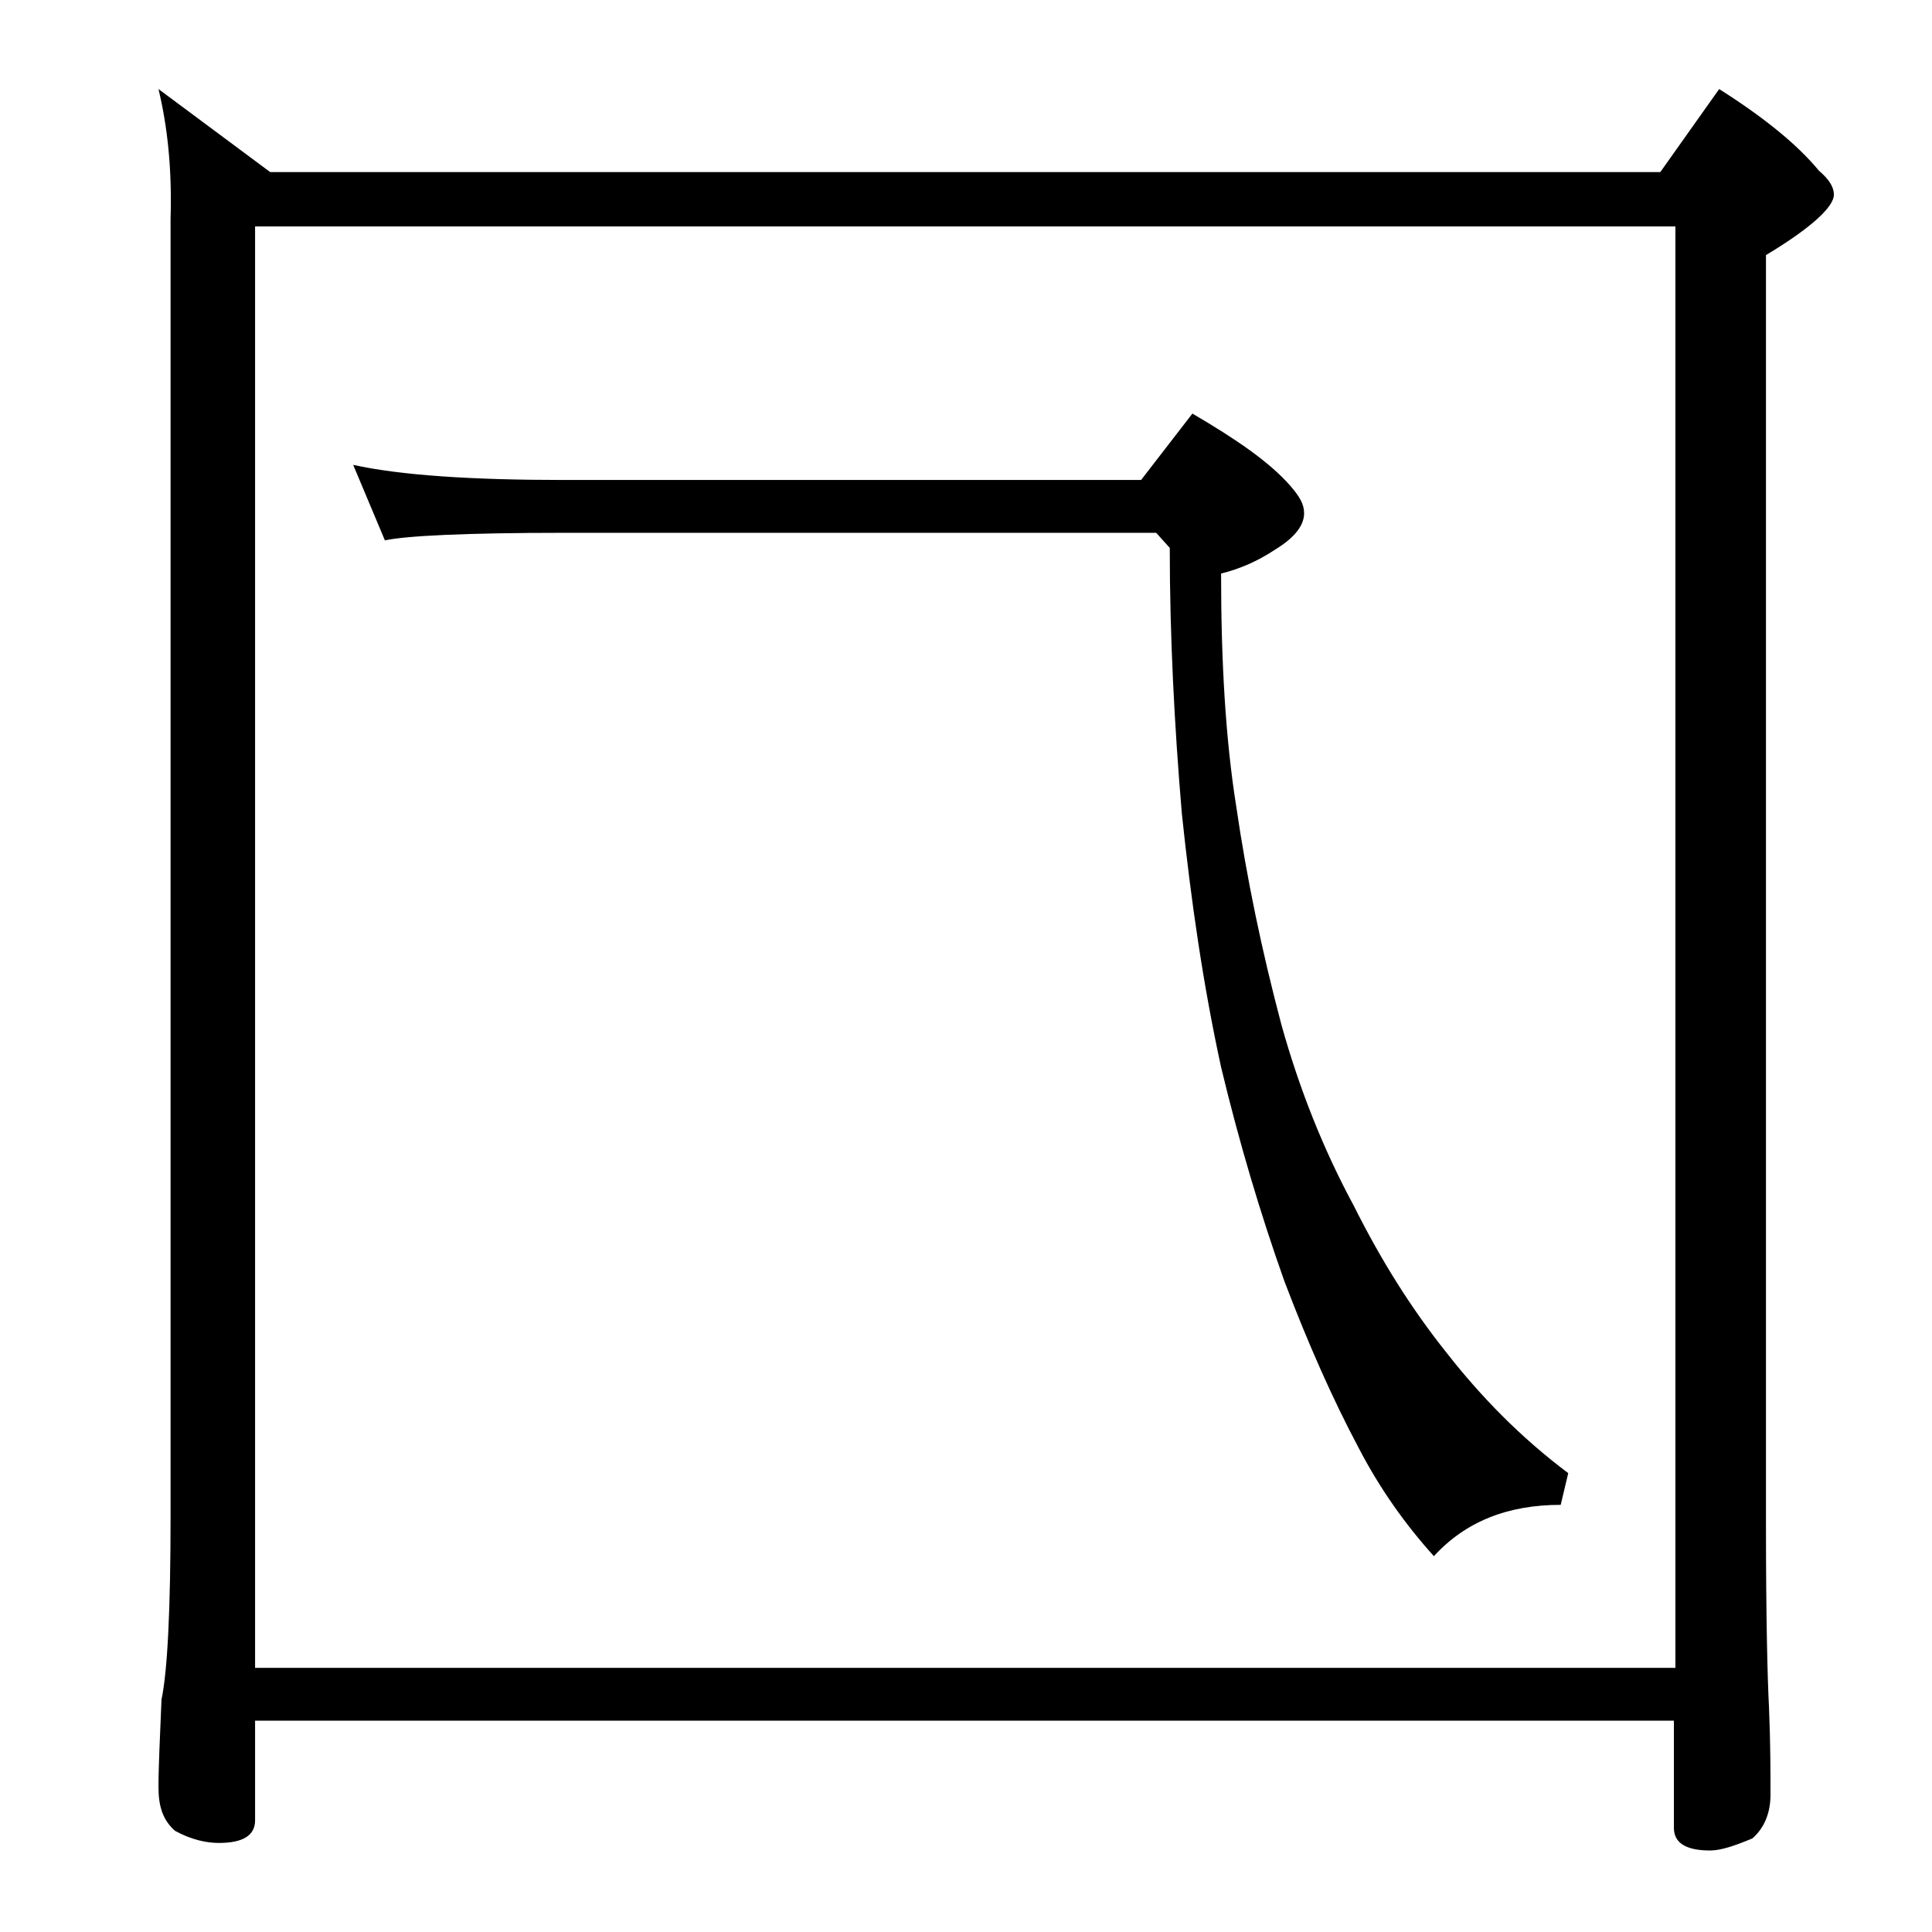 <?xml version="1.0" encoding="utf-8"?>
<!-- Generator: Adobe Illustrator 18.0.0, SVG Export Plug-In . SVG Version: 6.00 Build 0)  -->
<!DOCTYPE svg PUBLIC "-//W3C//DTD SVG 1.1//EN" "http://www.w3.org/Graphics/SVG/1.1/DTD/svg11.dtd">
<svg version="1.1" id="Layer_1" xmlns="http://www.w3.org/2000/svg" xmlns:xlink="http://www.w3.org/1999/xlink" x="0px" y="0px"
	 viewBox="0 0 128 128" enable-background="new 0 0 128 128" xml:space="preserve">
<path d="M10.5,5.9l7.4,5.5H110l3.9-5.5c3,1.9,5.2,3.7,6.6,5.4c0.7,0.6,1,1.1,1,1.6c0,0.8-1.5,2.2-4.5,4V101c0,6.2,0.1,10.2,0.2,12.1
	c0.1,2.4,0.1,4.3,0.1,5.8c0,1.2-0.4,2.2-1.2,2.9c-1.2,0.5-2.1,0.8-2.8,0.8c-1.6,0-2.4-0.5-2.4-1.5v-7.1H16.9v6.6
	c0,1-0.8,1.5-2.4,1.5c-0.8,0-1.8-0.2-2.9-0.8c-0.8-0.7-1.1-1.6-1.1-2.9c0-1.4,0.1-3.3,0.2-5.8c0.4-1.9,0.6-6,0.6-12.1v-86
	C11.4,11.2,11.1,8.4,10.5,5.9z M16.9,110.5H111V15H16.9V110.5z M79,27.4c2.9,1.7,5.1,3.2,6.5,4.8c0.6,0.7,0.9,1.2,0.9,1.8
	c0,0.8-0.6,1.6-1.9,2.4c-1.2,0.8-2.4,1.3-3.6,1.6c0,5.9,0.3,11,1,15.4c0.7,4.8,1.7,9.6,3,14.5c1.2,4.3,2.8,8.3,4.8,12
	c1.8,3.6,3.8,6.8,6.2,9.8c2.2,2.8,4.8,5.5,8,7.9l-0.5,2.1c-3.5,0-6.3,1.1-8.4,3.4c-1.9-2.1-3.6-4.5-5-7.2c-1.7-3.2-3.3-6.8-4.9-11
	c-1.6-4.5-3-9.2-4.2-14.2c-1.2-5.5-2-11.1-2.6-16.8c-0.5-5.9-0.8-11.8-0.8-17.6l-0.9-1H37.4c-6.6,0-10.5,0.2-11.9,0.5l-2.1-5
	c3.2,0.7,7.9,1,14,1h38.2L79,27.4z"/>
</svg>
